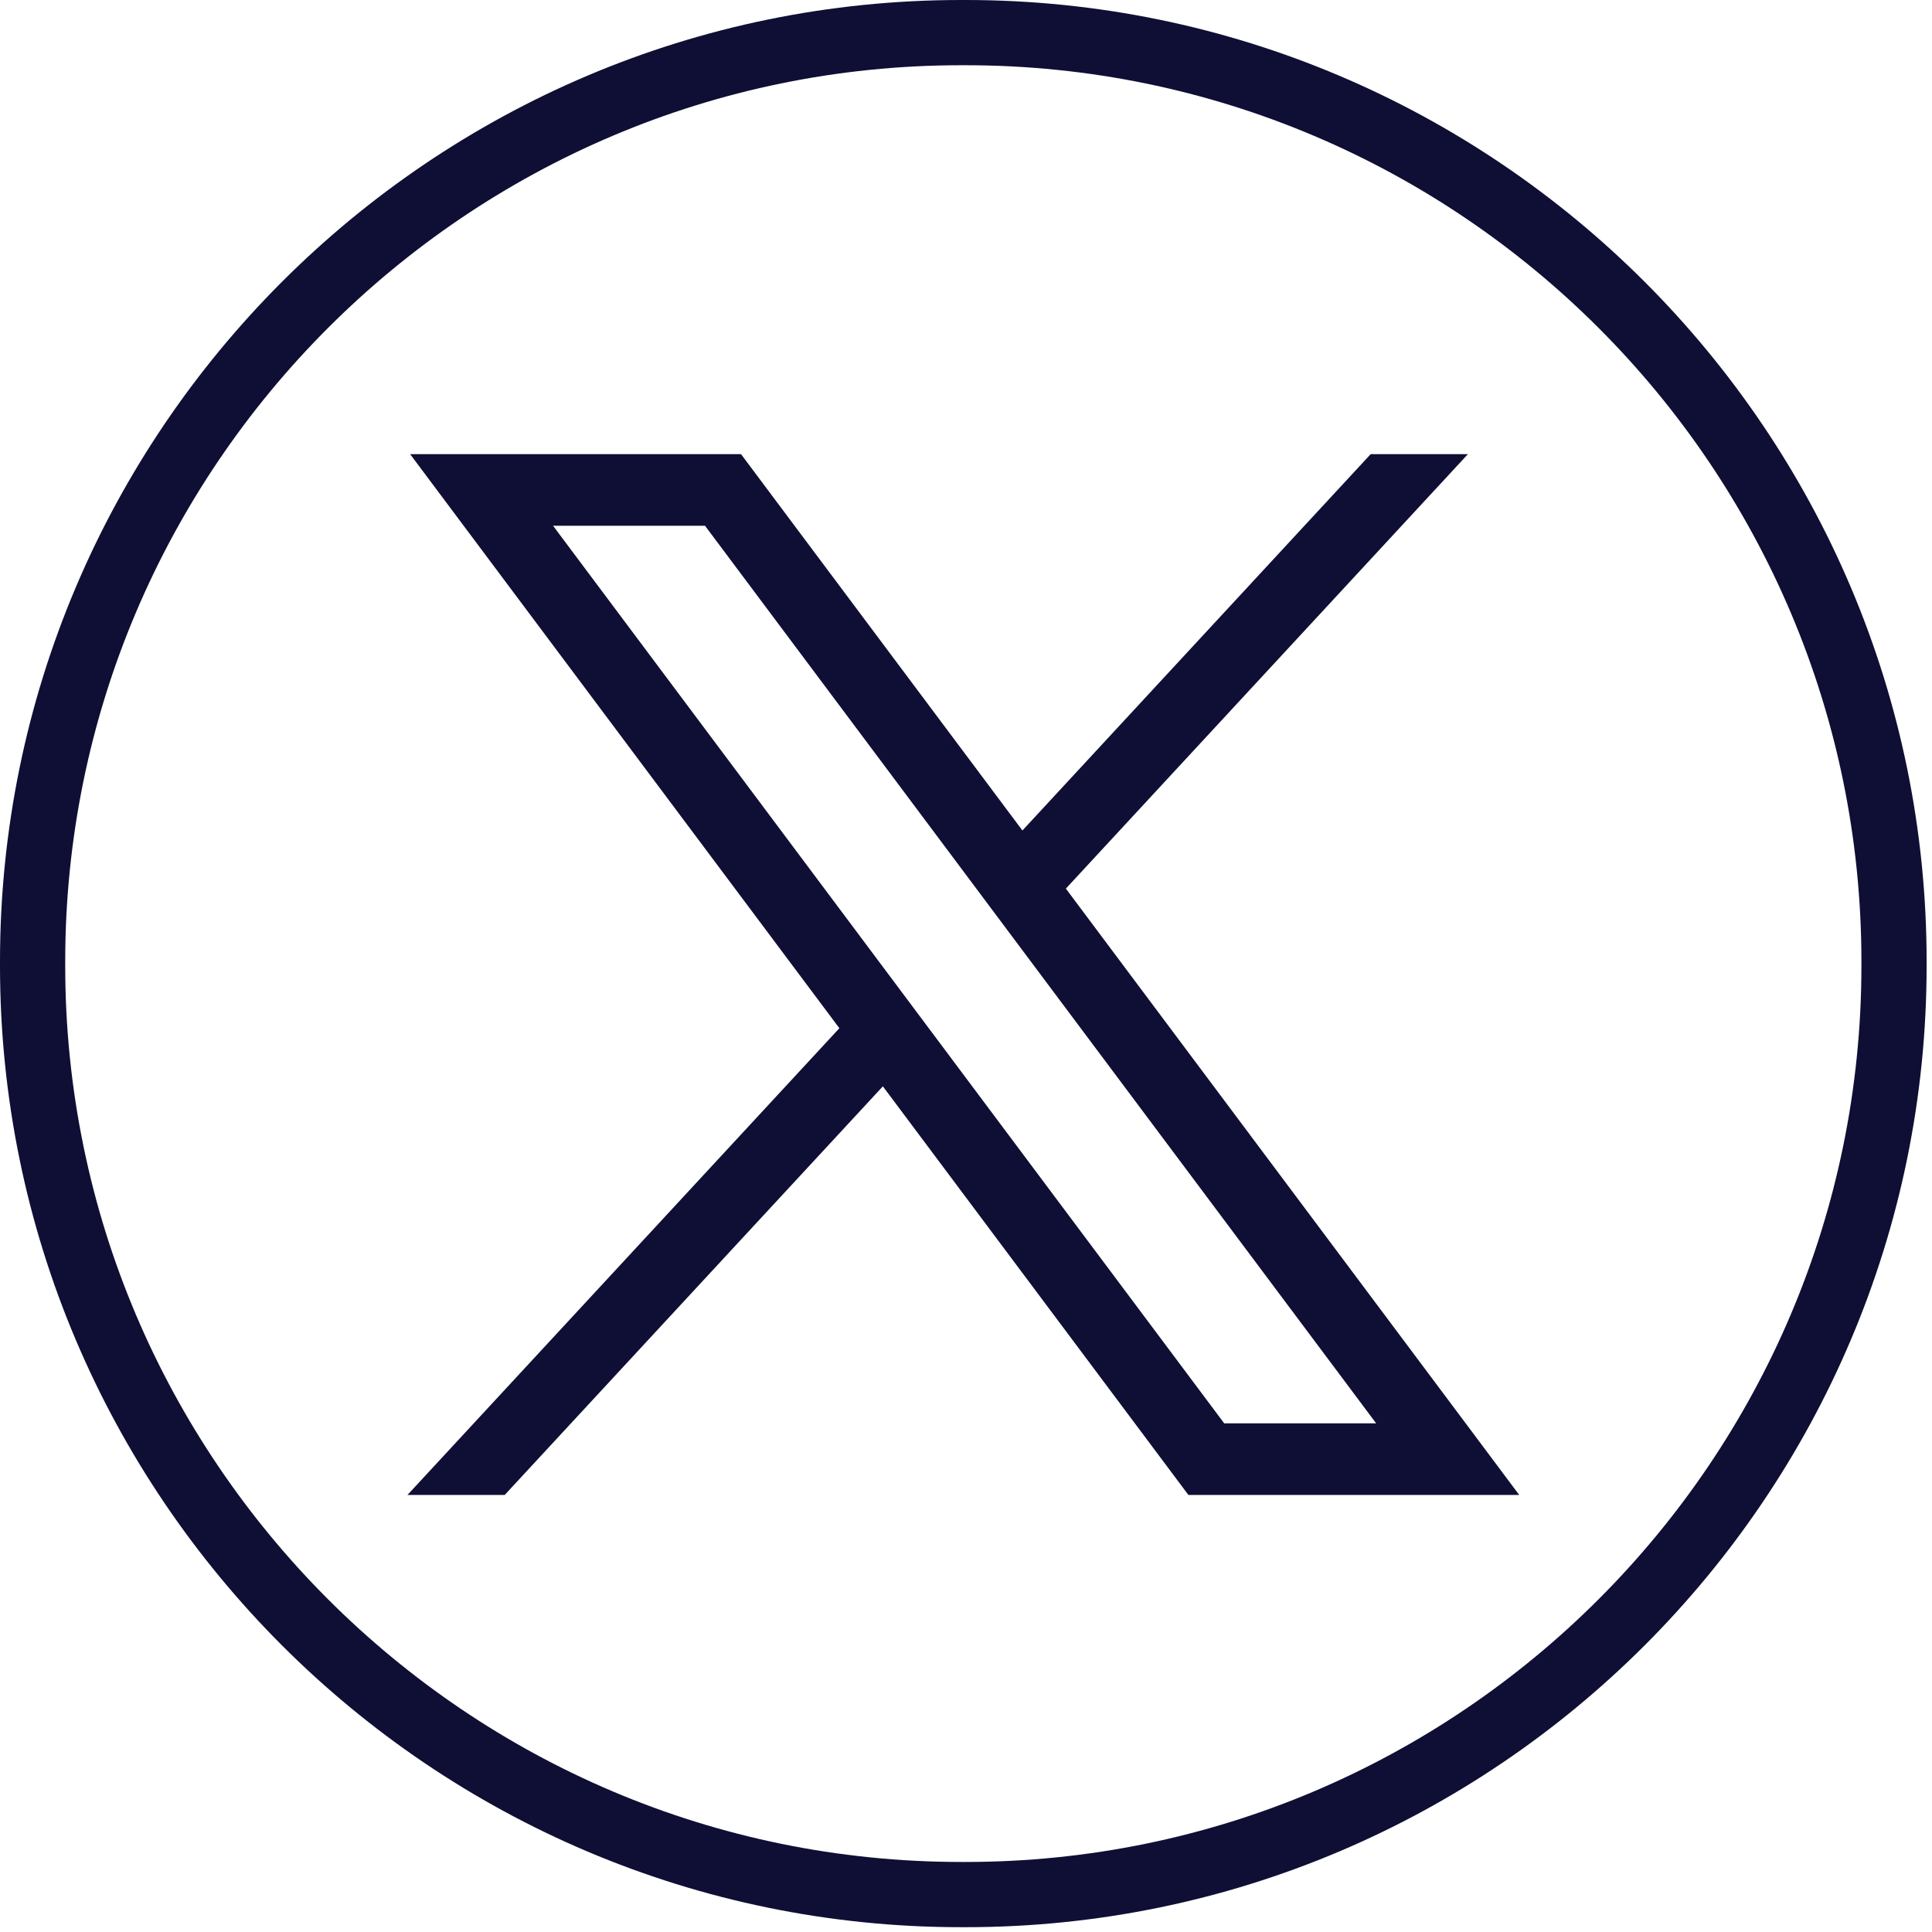 <svg width="205" height="205" viewBox="0 0 205 205" fill="none" xmlns="http://www.w3.org/2000/svg">
<path d="M102.44 204.49H101.99C45.753 204.49 0 158.723 0 102.47V102.02C0 45.767 45.753 0 101.99 0H102.44C158.676 0 204.429 45.767 204.429 102.02V102.47C204.429 158.723 158.676 204.49 102.44 204.49ZM101.99 6.922C49.566 6.922 6.92 49.581 6.92 102.02V102.47C6.92 154.909 49.566 197.568 101.99 197.568H102.44C154.863 197.568 197.51 154.909 197.51 102.47V102.02C197.51 49.581 154.863 6.922 102.44 6.922H101.99Z" fill="#0F0F35"/>
<path d="M43.518 48.189L89.064 109.101L43.234 158.626H53.552L93.679 115.268L126.098 158.626H161.202L113.096 94.288L155.756 48.189H145.439L108.487 88.121L78.629 48.189H43.525H43.518ZM58.686 55.789H74.809L146.02 151.026H129.897L58.686 55.789Z" fill="#0F0F35"/>
</svg>

